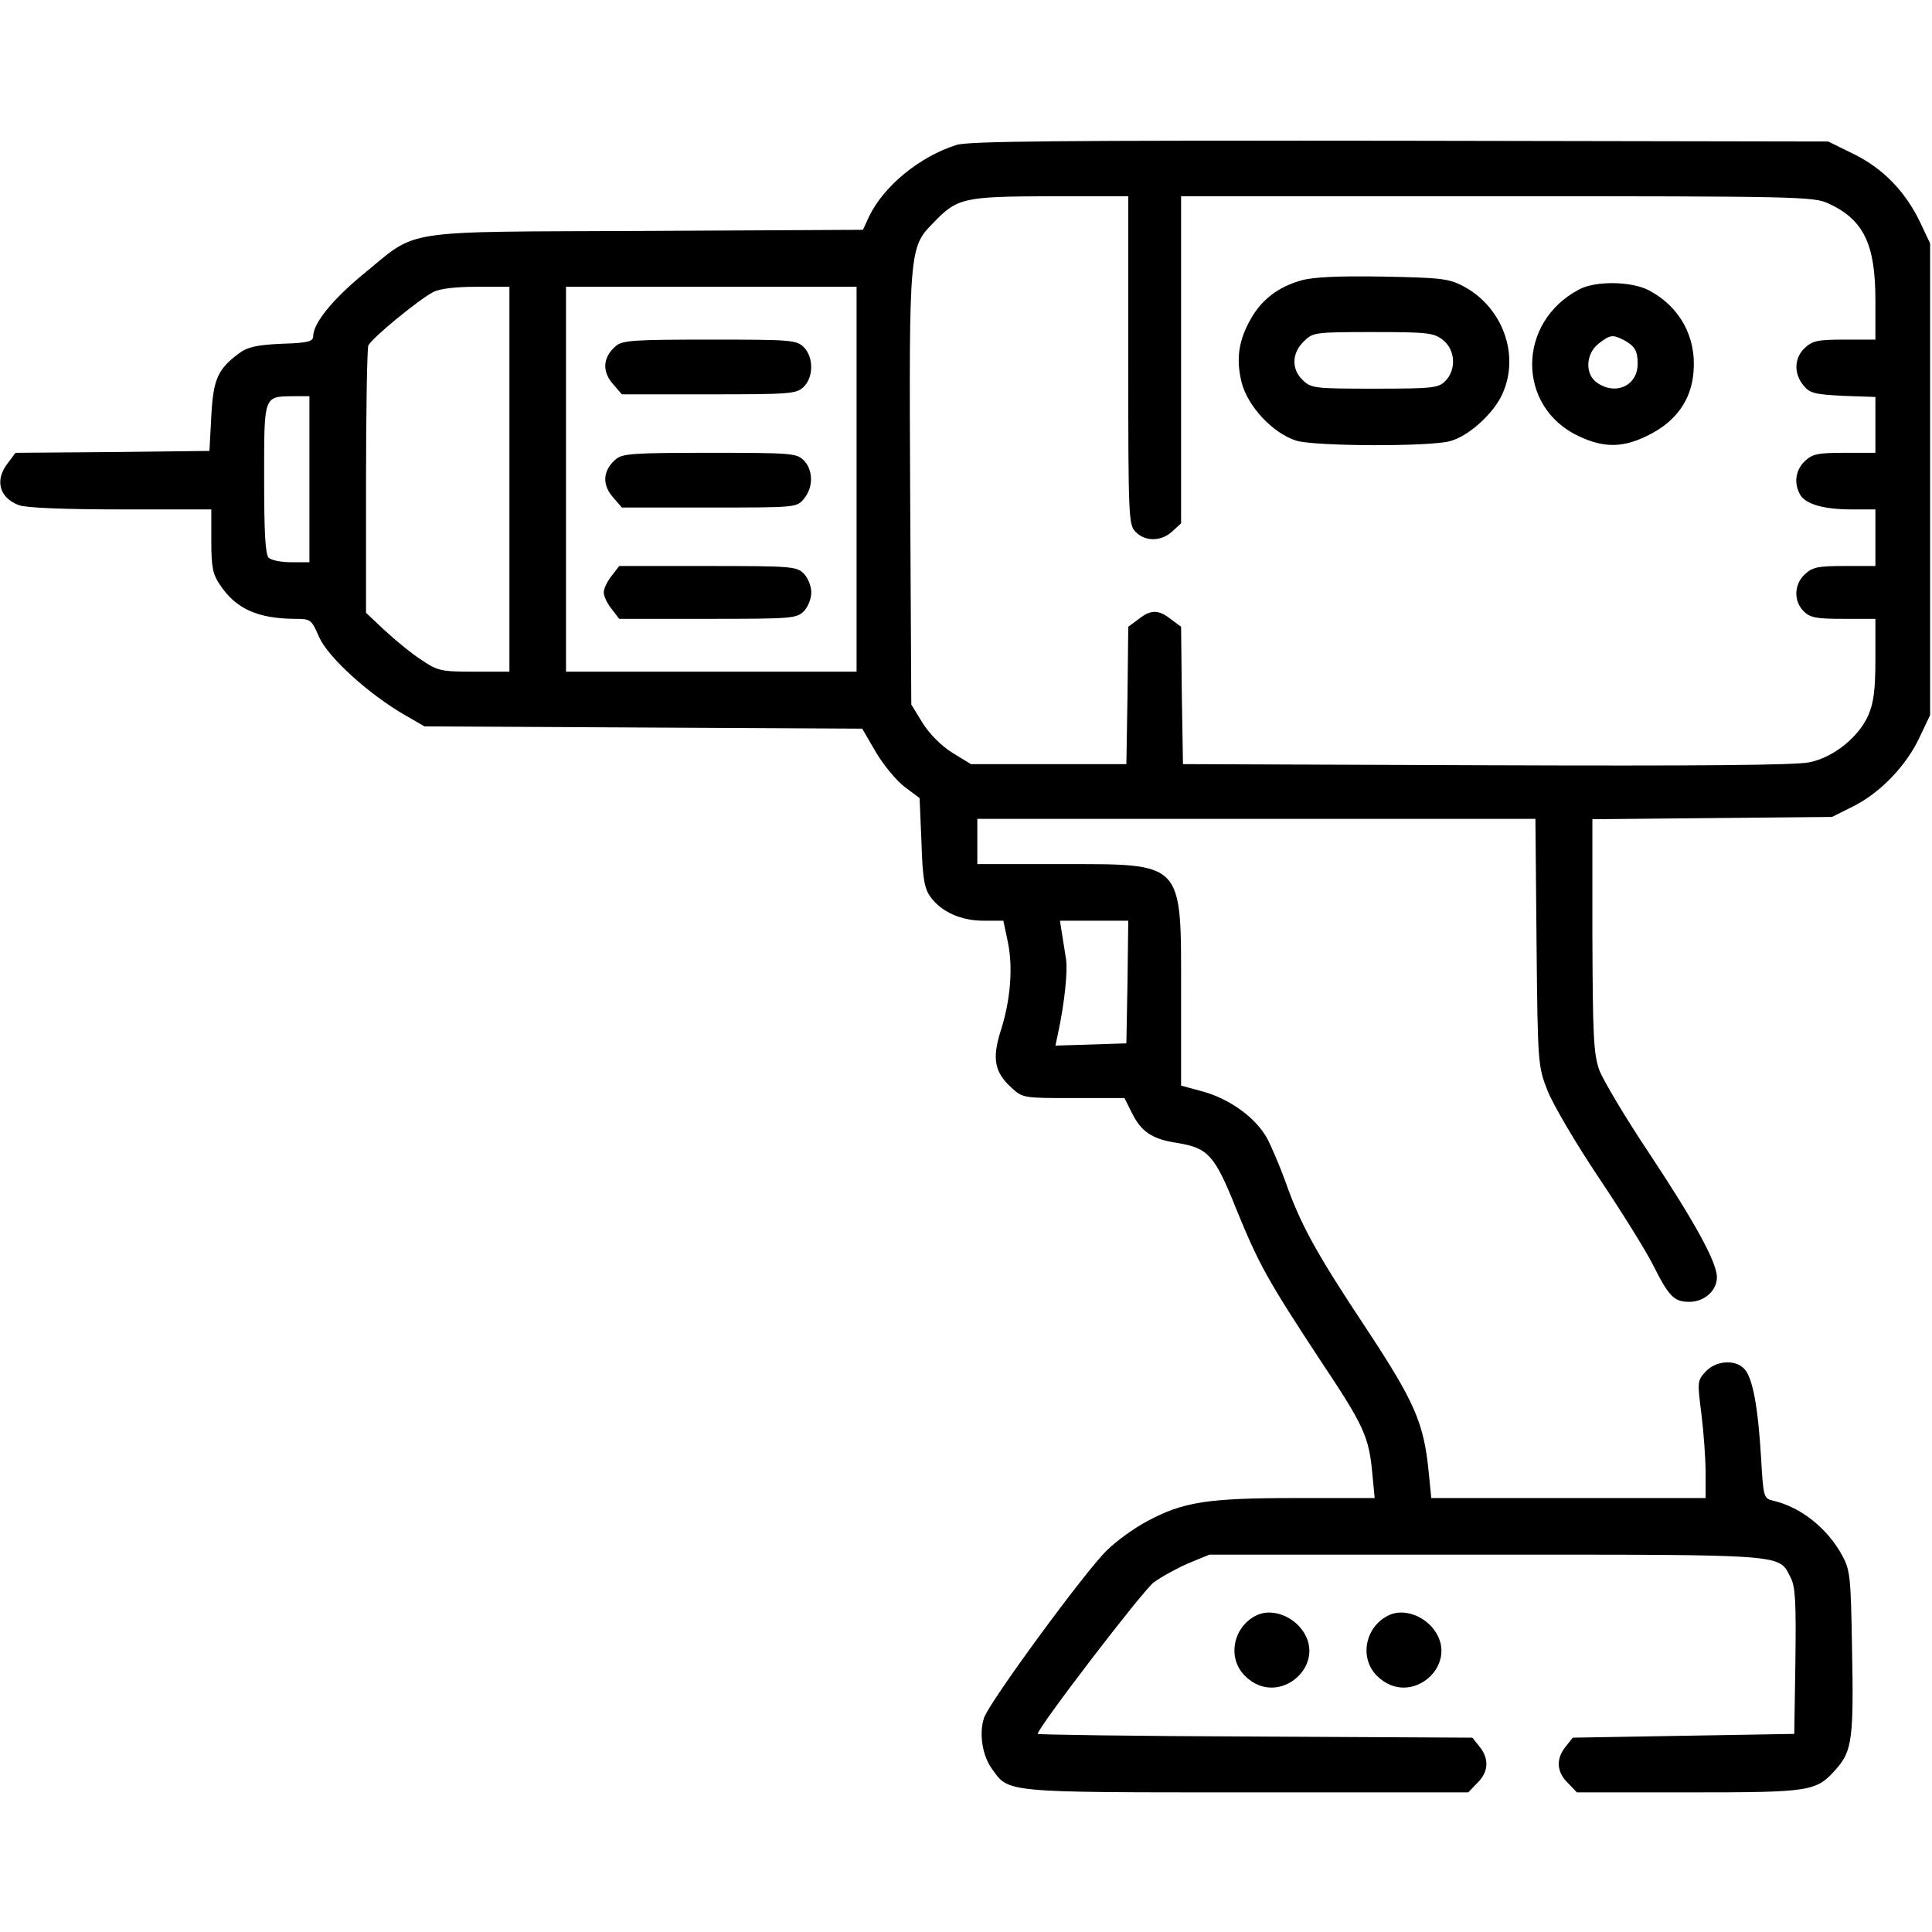 <?xml version="1.0" standalone="no"?>
<!DOCTYPE svg PUBLIC "-//W3C//DTD SVG 20010904//EN"
 "http://www.w3.org/TR/2001/REC-SVG-20010904/DTD/svg10.dtd">
<svg version="1.0" xmlns="http://www.w3.org/2000/svg"
 width="512pt" height="512pt" viewBox="0 0 512 512"
 preserveAspectRatio="xMidYMid meet">

<g transform="translate(0,512) scale(0.1,-0.1)"
fill="#000000" stroke="none">
<path d="M2535 4736 c-98 -31 -193 -109 -232 -190 l-16 -35 -576 -3 c-665 -3
-599 7 -750 -116 -80 -66 -131 -129 -131 -163 0 -14 -14 -18 -84 -20 -66 -3
-91 -9 -112 -25 -57 -42 -69 -69 -74 -167 l-5 -92 -257 -3 -257 -2 -20 -27
c-36 -45 -23 -93 30 -112 20 -7 122 -11 270 -11 l239 0 0 -84 c0 -70 4 -88 23
-116 42 -63 99 -89 197 -90 44 0 45 -1 66 -49 24 -53 130 -150 227 -206 l52
-30 580 -3 580 -3 36 -62 c20 -34 54 -75 76 -92 l40 -30 5 -117 c3 -98 8 -123
24 -145 29 -40 81 -63 141 -63 l52 0 12 -57 c14 -68 7 -155 -20 -238 -22 -71
-15 -107 29 -147 30 -28 32 -28 165 -28 l135 0 20 -40 c25 -50 54 -69 120 -79
81 -13 99 -32 155 -172 61 -150 84 -191 224 -404 116 -174 129 -202 138 -302
l6 -63 -209 0 c-234 0 -299 -10 -395 -62 -32 -17 -80 -51 -106 -77 -57 -55
-310 -400 -325 -443 -14 -40 -5 -101 21 -136 45 -63 30 -62 675 -62 l587 0 24
25 c30 29 32 64 6 96 l-19 24 -576 3 c-317 1 -576 5 -576 7 0 16 277 378 307
401 20 15 62 38 92 51 l56 23 733 0 c805 0 775 2 807 -60 13 -24 15 -65 13
-222 l-3 -193 -293 -5 -294 -5 -19 -24 c-26 -32 -24 -67 6 -96 l24 -25 296 0
c328 0 338 2 392 63 41 47 46 80 41 323 -3 182 -5 203 -25 240 -39 73 -110
130 -184 147 -25 6 -26 9 -32 114 -8 134 -22 211 -44 235 -24 26 -75 23 -103
-7 -22 -24 -22 -26 -11 -113 6 -48 11 -118 11 -155 l0 -67 -364 0 -363 0 -7
71 c-13 129 -37 184 -167 381 -132 199 -173 274 -213 388 -15 41 -37 93 -49
115 -30 53 -97 102 -168 122 l-59 16 0 246 c0 352 10 341 -324 341 l-216 0 0
60 0 60 739 0 740 0 3 -327 c3 -323 4 -329 29 -393 14 -36 75 -140 136 -231
61 -91 125 -194 143 -230 43 -85 56 -99 97 -99 40 0 73 30 73 65 0 40 -59 147
-181 331 -62 93 -121 192 -131 219 -15 44 -17 90 -18 357 l0 307 318 3 317 3
58 29 c71 36 140 108 175 184 l27 57 0 625 0 625 -26 55 c-39 82 -99 144 -177
182 l-67 33 -1135 2 c-898 1 -1143 -1 -1175 -11z m455 -571 c0 -422 1 -436 20
-455 26 -26 68 -25 97 2 l23 21 0 434 0 433 838 0 c793 0 839 -1 877 -19 94
-43 125 -108 125 -256 l0 -105 -82 0 c-70 0 -85 -3 -105 -22 -28 -26 -30 -67
-4 -99 17 -21 29 -24 105 -28 l86 -3 0 -74 0 -74 -82 0 c-70 0 -85 -3 -105
-22 -24 -23 -30 -57 -13 -88 14 -26 63 -40 136 -40 l64 0 0 -75 0 -75 -82 0
c-70 0 -85 -3 -105 -22 -29 -27 -30 -71 -3 -98 17 -17 33 -20 105 -20 l85 0 0
-107 c0 -83 -5 -117 -19 -149 -26 -58 -92 -111 -155 -124 -35 -8 -299 -10
-856 -8 l-805 3 -3 182 -2 182 -27 20 c-33 26 -53 26 -86 0 l-27 -20 -2 -182
-3 -182 -206 0 -206 0 -49 30 c-30 19 -60 49 -79 79 l-30 49 -3 570 c-3 632
-2 642 60 705 65 68 80 71 311 72 l207 0 0 -435z m-1640 -315 l0 -510 -93 0
c-88 0 -97 2 -140 31 -25 16 -69 52 -97 78 l-50 47 0 346 c0 191 3 353 6 362
7 18 132 121 172 142 17 9 59 14 115 14 l87 0 0 -510z m920 0 l0 -510 -385 0
-385 0 0 510 0 510 385 0 385 0 0 -510z m-1450 0 l0 -220 -48 0 c-26 0 -53 5
-60 12 -9 9 -12 69 -12 210 0 222 -2 217 78 218 l42 0 0 -220z m2168 -1332
l-3 -163 -94 -3 -94 -3 7 33 c17 79 26 164 21 197 -3 20 -8 51 -11 69 l-5 32
91 0 90 0 -2 -162z"/>
<path d="M3449 4377 c-61 -17 -104 -50 -133 -100 -33 -57 -41 -106 -26 -169
16 -65 84 -137 146 -156 51 -15 354 -16 407 -1 49 13 115 73 138 124 48 104 1
232 -104 287 -38 20 -60 22 -212 25 -116 2 -184 -1 -216 -10z m375 -158 c33
-26 36 -79 6 -109 -18 -18 -33 -20 -187 -20 -157 0 -168 1 -190 22 -31 29 -30
72 2 103 24 24 28 25 183 25 146 0 162 -2 186 -21z"/>
<path d="M4185 4353 c-166 -87 -166 -312 -1 -389 68 -32 119 -31 187 4 71 36
111 92 117 166 8 94 -37 174 -119 217 -47 24 -141 25 -184 2z m118 -134 c29
-16 37 -28 37 -63 0 -58 -58 -85 -108 -50 -32 22 -30 76 4 103 31 24 37 25 67
10z"/>
<path d="M1632 4203 c-34 -29 -37 -66 -9 -99 l25 -29 230 0 c212 0 232 1 251
19 27 25 28 79 1 106 -19 19 -33 20 -249 20 -203 0 -231 -2 -249 -17z"/>
<path d="M1632 3903 c-34 -29 -37 -66 -9 -99 l25 -29 232 0 c232 0 232 0 251
24 25 30 24 76 -1 101 -19 19 -33 20 -249 20 -203 0 -231 -2 -249 -17z"/>
<path d="M1621 3594 c-12 -15 -21 -34 -21 -44 0 -10 9 -29 21 -44 l20 -26 235
0 c221 0 235 1 254 20 11 11 20 33 20 50 0 17 -9 39 -20 50 -19 19 -33 20
-254 20 l-235 0 -20 -26z"/>
<path d="M3334 841 c-65 -28 -84 -113 -35 -162 91 -91 230 36 144 131 -30 32
-75 45 -109 31z"/>
<path d="M3684 841 c-65 -28 -84 -113 -35 -162 91 -91 230 36 144 131 -30 32
-75 45 -109 31z"/>
</g>
</svg>
